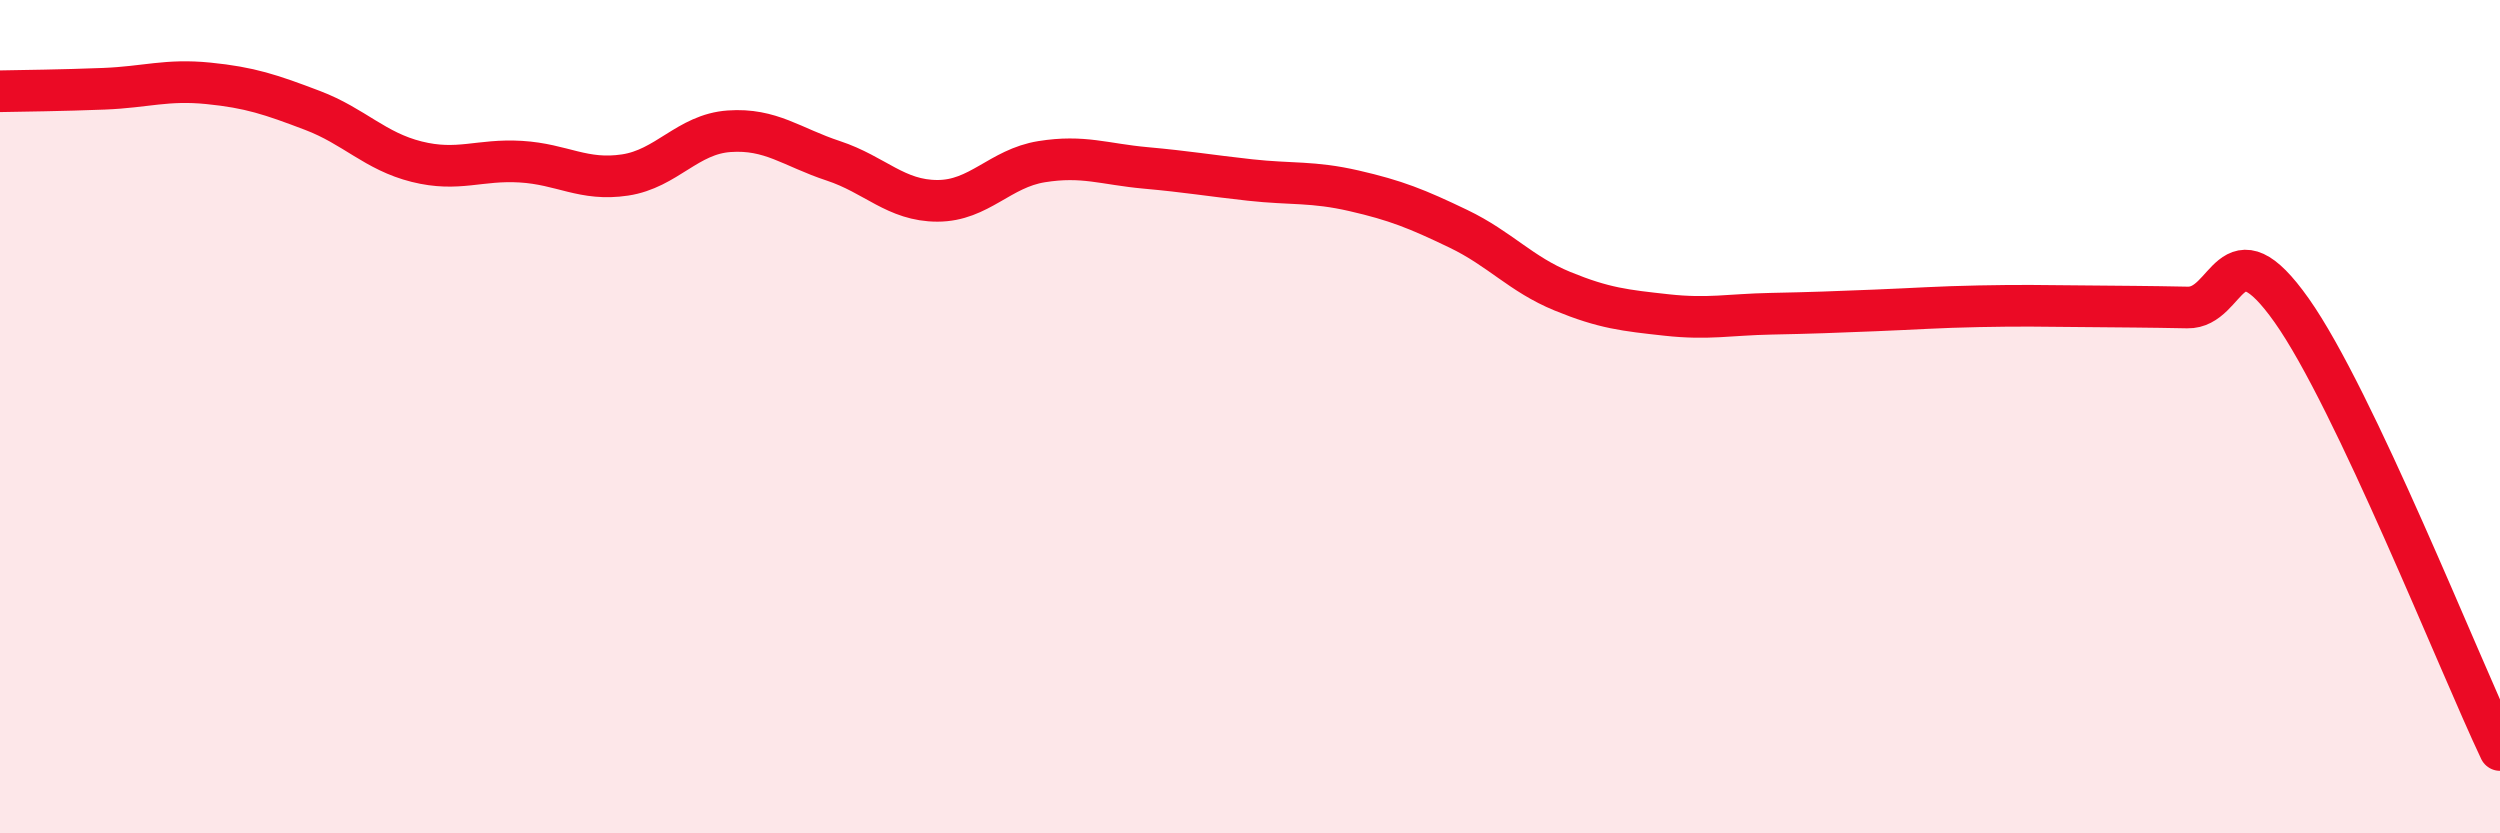 
    <svg width="60" height="20" viewBox="0 0 60 20" xmlns="http://www.w3.org/2000/svg">
      <path
        d="M 0,2.19 C 0.5,2.18 1.5,2.17 2.5,2.13 C 3.5,2.09 4,1.9 5,2 C 6,2.1 6.5,2.27 7.5,2.65 C 8.5,3.03 9,3.63 10,3.88 C 11,4.13 11.5,3.82 12.5,3.88 C 13.5,3.94 14,4.35 15,4.2 C 16,4.05 16.5,3.22 17.5,3.15 C 18.5,3.08 19,3.53 20,3.86 C 21,4.19 21.5,4.82 22.5,4.82 C 23.5,4.82 24,4.04 25,3.88 C 26,3.72 26.5,3.94 27.5,4.03 C 28.5,4.12 29,4.21 30,4.32 C 31,4.43 31.5,4.35 32.5,4.58 C 33.5,4.81 34,5.01 35,5.49 C 36,5.97 36.5,6.58 37.5,6.99 C 38.5,7.4 39,7.45 40,7.56 C 41,7.67 41.5,7.55 42.5,7.53 C 43.5,7.51 44,7.49 45,7.45 C 46,7.41 46.5,7.37 47.5,7.35 C 48.5,7.33 49,7.34 50,7.35 C 51,7.36 51.5,7.36 52.5,7.38 C 53.5,7.4 53.5,5.33 55,7.45 C 56.5,9.57 59,15.89 60,18L60 20L0 20Z"
        fill="#EB0A25"
        opacity="0.1"
        stroke-linecap="round"
        stroke-linejoin="round"
      />
      <path
        d="M 0,2.19 C 0.5,2.18 1.5,2.17 2.5,2.13 C 3.5,2.09 4,1.9 5,2 C 6,2.1 6.5,2.27 7.5,2.65 C 8.5,3.03 9,3.63 10,3.88 C 11,4.13 11.5,3.82 12.5,3.88 C 13.5,3.94 14,4.35 15,4.2 C 16,4.05 16.5,3.22 17.5,3.15 C 18.5,3.08 19,3.53 20,3.86 C 21,4.19 21.5,4.82 22.5,4.82 C 23.5,4.82 24,4.04 25,3.88 C 26,3.72 26.5,3.94 27.5,4.03 C 28.5,4.12 29,4.21 30,4.32 C 31,4.43 31.5,4.35 32.5,4.58 C 33.5,4.81 34,5.01 35,5.49 C 36,5.97 36.5,6.58 37.5,6.99 C 38.5,7.4 39,7.45 40,7.56 C 41,7.67 41.5,7.55 42.5,7.53 C 43.5,7.51 44,7.49 45,7.45 C 46,7.41 46.5,7.37 47.5,7.35 C 48.5,7.33 49,7.34 50,7.35 C 51,7.36 51.5,7.36 52.5,7.38 C 53.5,7.4 53.5,5.33 55,7.45 C 56.5,9.57 59,15.89 60,18"
        stroke="#EB0A25"
        stroke-width="1"
        fill="none"
        stroke-linecap="round"
        stroke-linejoin="round"
      />
    </svg>
  
